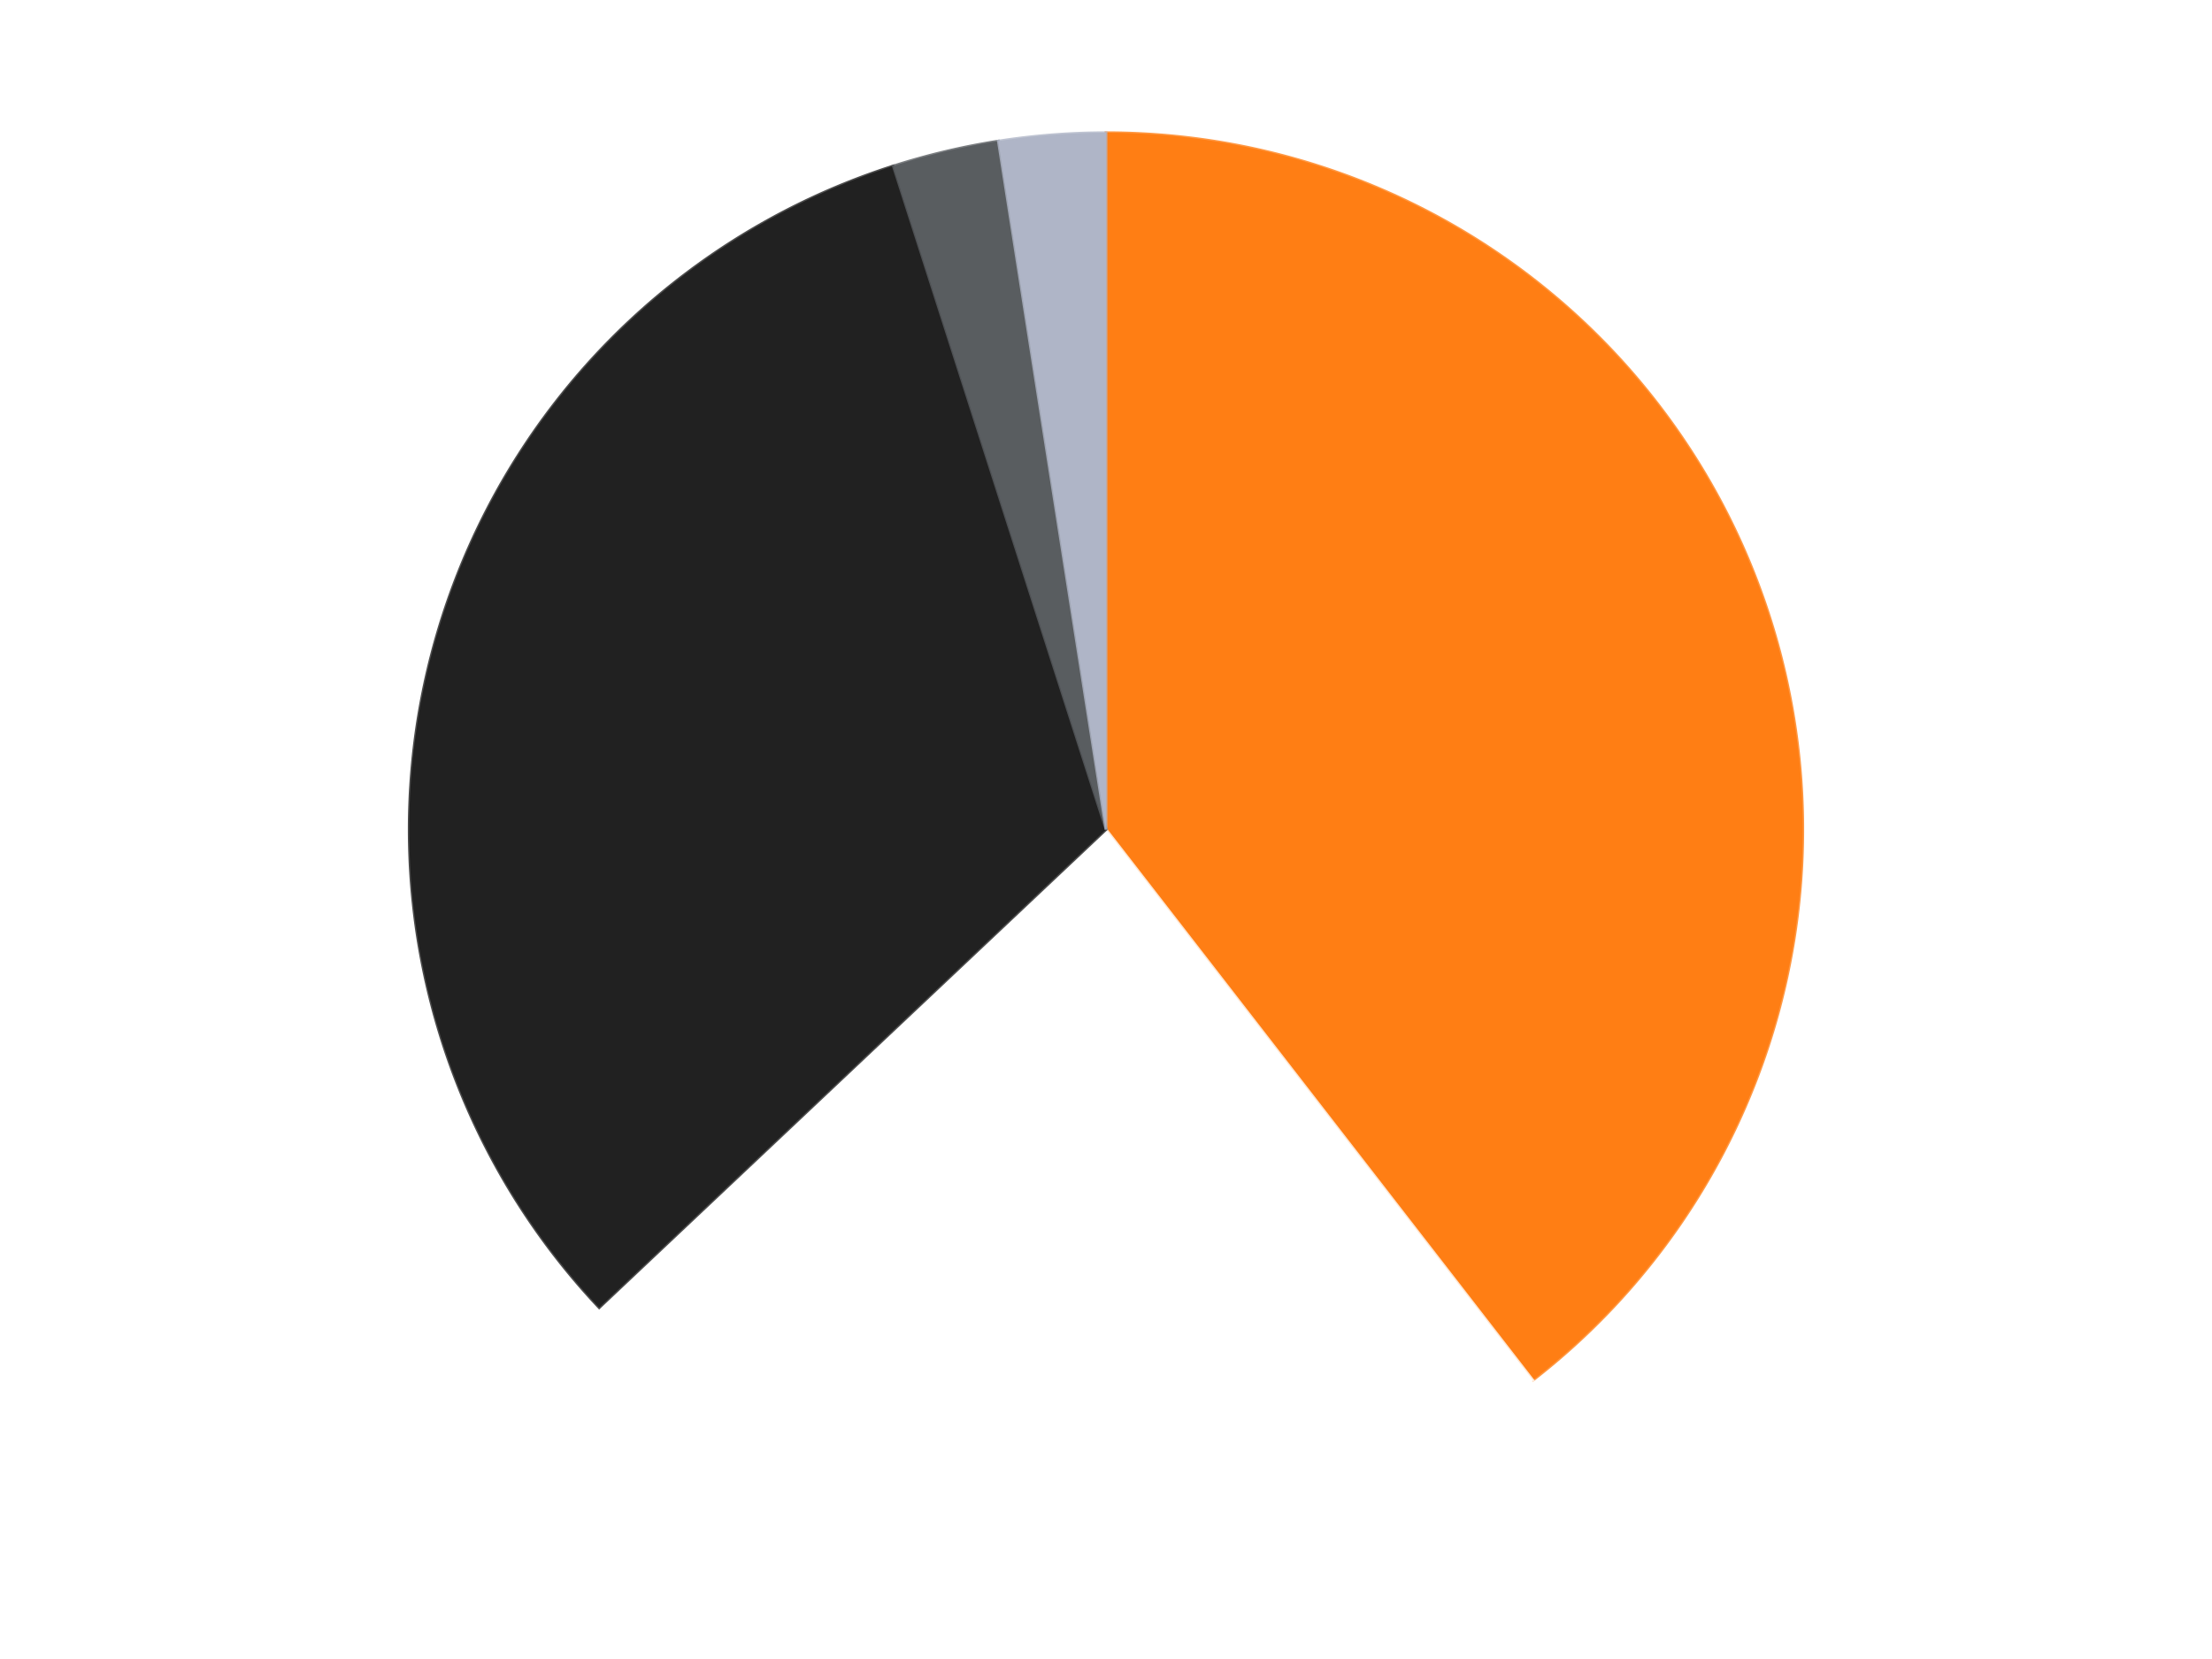 <?xml version='1.0' encoding='utf-8'?>
<svg xmlns="http://www.w3.org/2000/svg" xmlns:xlink="http://www.w3.org/1999/xlink" id="chart-9fafbfe6-8169-46d5-8084-af7f35cb98d3" class="pygal-chart" viewBox="0 0 800 600"><!--Generated with pygal 3.0.4 (lxml) ©Kozea 2012-2016 on 2024-07-06--><!--http://pygal.org--><!--http://github.com/Kozea/pygal--><defs><style type="text/css">#chart-9fafbfe6-8169-46d5-8084-af7f35cb98d3{-webkit-user-select:none;-webkit-font-smoothing:antialiased;font-family:Consolas,"Liberation Mono",Menlo,Courier,monospace}#chart-9fafbfe6-8169-46d5-8084-af7f35cb98d3 .title{font-family:Consolas,"Liberation Mono",Menlo,Courier,monospace;font-size:16px}#chart-9fafbfe6-8169-46d5-8084-af7f35cb98d3 .legends .legend text{font-family:Consolas,"Liberation Mono",Menlo,Courier,monospace;font-size:14px}#chart-9fafbfe6-8169-46d5-8084-af7f35cb98d3 .axis text{font-family:Consolas,"Liberation Mono",Menlo,Courier,monospace;font-size:10px}#chart-9fafbfe6-8169-46d5-8084-af7f35cb98d3 .axis text.major{font-family:Consolas,"Liberation Mono",Menlo,Courier,monospace;font-size:10px}#chart-9fafbfe6-8169-46d5-8084-af7f35cb98d3 .text-overlay text.value{font-family:Consolas,"Liberation Mono",Menlo,Courier,monospace;font-size:16px}#chart-9fafbfe6-8169-46d5-8084-af7f35cb98d3 .text-overlay text.label{font-family:Consolas,"Liberation Mono",Menlo,Courier,monospace;font-size:10px}#chart-9fafbfe6-8169-46d5-8084-af7f35cb98d3 .tooltip{font-family:Consolas,"Liberation Mono",Menlo,Courier,monospace;font-size:14px}#chart-9fafbfe6-8169-46d5-8084-af7f35cb98d3 text.no_data{font-family:Consolas,"Liberation Mono",Menlo,Courier,monospace;font-size:64px}
#chart-9fafbfe6-8169-46d5-8084-af7f35cb98d3{background-color:transparent}#chart-9fafbfe6-8169-46d5-8084-af7f35cb98d3 path,#chart-9fafbfe6-8169-46d5-8084-af7f35cb98d3 line,#chart-9fafbfe6-8169-46d5-8084-af7f35cb98d3 rect,#chart-9fafbfe6-8169-46d5-8084-af7f35cb98d3 circle{-webkit-transition:150ms;-moz-transition:150ms;transition:150ms}#chart-9fafbfe6-8169-46d5-8084-af7f35cb98d3 .graph &gt; .background{fill:transparent}#chart-9fafbfe6-8169-46d5-8084-af7f35cb98d3 .plot &gt; .background{fill:transparent}#chart-9fafbfe6-8169-46d5-8084-af7f35cb98d3 .graph{fill:rgba(0,0,0,.87)}#chart-9fafbfe6-8169-46d5-8084-af7f35cb98d3 text.no_data{fill:rgba(0,0,0,1)}#chart-9fafbfe6-8169-46d5-8084-af7f35cb98d3 .title{fill:rgba(0,0,0,1)}#chart-9fafbfe6-8169-46d5-8084-af7f35cb98d3 .legends .legend text{fill:rgba(0,0,0,.87)}#chart-9fafbfe6-8169-46d5-8084-af7f35cb98d3 .legends .legend:hover text{fill:rgba(0,0,0,1)}#chart-9fafbfe6-8169-46d5-8084-af7f35cb98d3 .axis .line{stroke:rgba(0,0,0,1)}#chart-9fafbfe6-8169-46d5-8084-af7f35cb98d3 .axis .guide.line{stroke:rgba(0,0,0,.54)}#chart-9fafbfe6-8169-46d5-8084-af7f35cb98d3 .axis .major.line{stroke:rgba(0,0,0,.87)}#chart-9fafbfe6-8169-46d5-8084-af7f35cb98d3 .axis text.major{fill:rgba(0,0,0,1)}#chart-9fafbfe6-8169-46d5-8084-af7f35cb98d3 .axis.y .guides:hover .guide.line,#chart-9fafbfe6-8169-46d5-8084-af7f35cb98d3 .line-graph .axis.x .guides:hover .guide.line,#chart-9fafbfe6-8169-46d5-8084-af7f35cb98d3 .stackedline-graph .axis.x .guides:hover .guide.line,#chart-9fafbfe6-8169-46d5-8084-af7f35cb98d3 .xy-graph .axis.x .guides:hover .guide.line{stroke:rgba(0,0,0,1)}#chart-9fafbfe6-8169-46d5-8084-af7f35cb98d3 .axis .guides:hover text{fill:rgba(0,0,0,1)}#chart-9fafbfe6-8169-46d5-8084-af7f35cb98d3 .reactive{fill-opacity:1.0;stroke-opacity:.8;stroke-width:1}#chart-9fafbfe6-8169-46d5-8084-af7f35cb98d3 .ci{stroke:rgba(0,0,0,.87)}#chart-9fafbfe6-8169-46d5-8084-af7f35cb98d3 .reactive.active,#chart-9fafbfe6-8169-46d5-8084-af7f35cb98d3 .active .reactive{fill-opacity:0.6;stroke-opacity:.9;stroke-width:4}#chart-9fafbfe6-8169-46d5-8084-af7f35cb98d3 .ci .reactive.active{stroke-width:1.5}#chart-9fafbfe6-8169-46d5-8084-af7f35cb98d3 .series text{fill:rgba(0,0,0,1)}#chart-9fafbfe6-8169-46d5-8084-af7f35cb98d3 .tooltip rect{fill:transparent;stroke:rgba(0,0,0,1);-webkit-transition:opacity 150ms;-moz-transition:opacity 150ms;transition:opacity 150ms}#chart-9fafbfe6-8169-46d5-8084-af7f35cb98d3 .tooltip .label{fill:rgba(0,0,0,.87)}#chart-9fafbfe6-8169-46d5-8084-af7f35cb98d3 .tooltip .label{fill:rgba(0,0,0,.87)}#chart-9fafbfe6-8169-46d5-8084-af7f35cb98d3 .tooltip .legend{font-size:.8em;fill:rgba(0,0,0,.54)}#chart-9fafbfe6-8169-46d5-8084-af7f35cb98d3 .tooltip .x_label{font-size:.6em;fill:rgba(0,0,0,1)}#chart-9fafbfe6-8169-46d5-8084-af7f35cb98d3 .tooltip .xlink{font-size:.5em;text-decoration:underline}#chart-9fafbfe6-8169-46d5-8084-af7f35cb98d3 .tooltip .value{font-size:1.5em}#chart-9fafbfe6-8169-46d5-8084-af7f35cb98d3 .bound{font-size:.5em}#chart-9fafbfe6-8169-46d5-8084-af7f35cb98d3 .max-value{font-size:.75em;fill:rgba(0,0,0,.54)}#chart-9fafbfe6-8169-46d5-8084-af7f35cb98d3 .map-element{fill:transparent;stroke:rgba(0,0,0,.54) !important}#chart-9fafbfe6-8169-46d5-8084-af7f35cb98d3 .map-element .reactive{fill-opacity:inherit;stroke-opacity:inherit}#chart-9fafbfe6-8169-46d5-8084-af7f35cb98d3 .color-0,#chart-9fafbfe6-8169-46d5-8084-af7f35cb98d3 .color-0 a:visited{stroke:#F44336;fill:#F44336}#chart-9fafbfe6-8169-46d5-8084-af7f35cb98d3 .color-1,#chart-9fafbfe6-8169-46d5-8084-af7f35cb98d3 .color-1 a:visited{stroke:#3F51B5;fill:#3F51B5}#chart-9fafbfe6-8169-46d5-8084-af7f35cb98d3 .color-2,#chart-9fafbfe6-8169-46d5-8084-af7f35cb98d3 .color-2 a:visited{stroke:#009688;fill:#009688}#chart-9fafbfe6-8169-46d5-8084-af7f35cb98d3 .color-3,#chart-9fafbfe6-8169-46d5-8084-af7f35cb98d3 .color-3 a:visited{stroke:#FFC107;fill:#FFC107}#chart-9fafbfe6-8169-46d5-8084-af7f35cb98d3 .color-4,#chart-9fafbfe6-8169-46d5-8084-af7f35cb98d3 .color-4 a:visited{stroke:#FF5722;fill:#FF5722}#chart-9fafbfe6-8169-46d5-8084-af7f35cb98d3 .text-overlay .color-0 text{fill:black}#chart-9fafbfe6-8169-46d5-8084-af7f35cb98d3 .text-overlay .color-1 text{fill:black}#chart-9fafbfe6-8169-46d5-8084-af7f35cb98d3 .text-overlay .color-2 text{fill:black}#chart-9fafbfe6-8169-46d5-8084-af7f35cb98d3 .text-overlay .color-3 text{fill:black}#chart-9fafbfe6-8169-46d5-8084-af7f35cb98d3 .text-overlay .color-4 text{fill:black}
#chart-9fafbfe6-8169-46d5-8084-af7f35cb98d3 text.no_data{text-anchor:middle}#chart-9fafbfe6-8169-46d5-8084-af7f35cb98d3 .guide.line{fill:none}#chart-9fafbfe6-8169-46d5-8084-af7f35cb98d3 .centered{text-anchor:middle}#chart-9fafbfe6-8169-46d5-8084-af7f35cb98d3 .title{text-anchor:middle}#chart-9fafbfe6-8169-46d5-8084-af7f35cb98d3 .legends .legend text{fill-opacity:1}#chart-9fafbfe6-8169-46d5-8084-af7f35cb98d3 .axis.x text{text-anchor:middle}#chart-9fafbfe6-8169-46d5-8084-af7f35cb98d3 .axis.x:not(.web) text[transform]{text-anchor:start}#chart-9fafbfe6-8169-46d5-8084-af7f35cb98d3 .axis.x:not(.web) text[transform].backwards{text-anchor:end}#chart-9fafbfe6-8169-46d5-8084-af7f35cb98d3 .axis.y text{text-anchor:end}#chart-9fafbfe6-8169-46d5-8084-af7f35cb98d3 .axis.y text[transform].backwards{text-anchor:start}#chart-9fafbfe6-8169-46d5-8084-af7f35cb98d3 .axis.y2 text{text-anchor:start}#chart-9fafbfe6-8169-46d5-8084-af7f35cb98d3 .axis.y2 text[transform].backwards{text-anchor:end}#chart-9fafbfe6-8169-46d5-8084-af7f35cb98d3 .axis .guide.line{stroke-dasharray:4,4;stroke:black}#chart-9fafbfe6-8169-46d5-8084-af7f35cb98d3 .axis .major.guide.line{stroke-dasharray:6,6;stroke:black}#chart-9fafbfe6-8169-46d5-8084-af7f35cb98d3 .horizontal .axis.y .guide.line,#chart-9fafbfe6-8169-46d5-8084-af7f35cb98d3 .horizontal .axis.y2 .guide.line,#chart-9fafbfe6-8169-46d5-8084-af7f35cb98d3 .vertical .axis.x .guide.line{opacity:0}#chart-9fafbfe6-8169-46d5-8084-af7f35cb98d3 .horizontal .axis.always_show .guide.line,#chart-9fafbfe6-8169-46d5-8084-af7f35cb98d3 .vertical .axis.always_show .guide.line{opacity:1 !important}#chart-9fafbfe6-8169-46d5-8084-af7f35cb98d3 .axis.y .guides:hover .guide.line,#chart-9fafbfe6-8169-46d5-8084-af7f35cb98d3 .axis.y2 .guides:hover .guide.line,#chart-9fafbfe6-8169-46d5-8084-af7f35cb98d3 .axis.x .guides:hover .guide.line{opacity:1}#chart-9fafbfe6-8169-46d5-8084-af7f35cb98d3 .axis .guides:hover text{opacity:1}#chart-9fafbfe6-8169-46d5-8084-af7f35cb98d3 .nofill{fill:none}#chart-9fafbfe6-8169-46d5-8084-af7f35cb98d3 .subtle-fill{fill-opacity:.2}#chart-9fafbfe6-8169-46d5-8084-af7f35cb98d3 .dot{stroke-width:1px;fill-opacity:1;stroke-opacity:1}#chart-9fafbfe6-8169-46d5-8084-af7f35cb98d3 .dot.active{stroke-width:5px}#chart-9fafbfe6-8169-46d5-8084-af7f35cb98d3 .dot.negative{fill:transparent}#chart-9fafbfe6-8169-46d5-8084-af7f35cb98d3 text,#chart-9fafbfe6-8169-46d5-8084-af7f35cb98d3 tspan{stroke:none !important}#chart-9fafbfe6-8169-46d5-8084-af7f35cb98d3 .series text.active{opacity:1}#chart-9fafbfe6-8169-46d5-8084-af7f35cb98d3 .tooltip rect{fill-opacity:.95;stroke-width:.5}#chart-9fafbfe6-8169-46d5-8084-af7f35cb98d3 .tooltip text{fill-opacity:1}#chart-9fafbfe6-8169-46d5-8084-af7f35cb98d3 .showable{visibility:hidden}#chart-9fafbfe6-8169-46d5-8084-af7f35cb98d3 .showable.shown{visibility:visible}#chart-9fafbfe6-8169-46d5-8084-af7f35cb98d3 .gauge-background{fill:rgba(229,229,229,1);stroke:none}#chart-9fafbfe6-8169-46d5-8084-af7f35cb98d3 .bg-lines{stroke:transparent;stroke-width:2px}</style><script type="text/javascript">window.pygal = window.pygal || {};window.pygal.config = window.pygal.config || {};window.pygal.config['9fafbfe6-8169-46d5-8084-af7f35cb98d3'] = {"allow_interruptions": false, "box_mode": "extremes", "classes": ["pygal-chart"], "css": ["file://style.css", "file://graph.css"], "defs": [], "disable_xml_declaration": false, "dots_size": 2.5, "dynamic_print_values": false, "explicit_size": false, "fill": false, "force_uri_protocol": "https", "formatter": null, "half_pie": false, "height": 600, "include_x_axis": false, "inner_radius": 0, "interpolate": null, "interpolation_parameters": {}, "interpolation_precision": 250, "inverse_y_axis": false, "js": ["//kozea.github.io/pygal.js/2.0.x/pygal-tooltips.min.js"], "legend_at_bottom": false, "legend_at_bottom_columns": null, "legend_box_size": 12, "logarithmic": false, "margin": 20, "margin_bottom": null, "margin_left": null, "margin_right": null, "margin_top": null, "max_scale": 16, "min_scale": 4, "missing_value_fill_truncation": "x", "no_data_text": "No data", "no_prefix": false, "order_min": null, "pretty_print": false, "print_labels": false, "print_values": false, "print_values_position": "center", "print_zeroes": true, "range": null, "rounded_bars": null, "secondary_range": null, "show_dots": true, "show_legend": false, "show_minor_x_labels": true, "show_minor_y_labels": true, "show_only_major_dots": false, "show_x_guides": false, "show_x_labels": true, "show_y_guides": true, "show_y_labels": true, "spacing": 10, "stack_from_top": false, "strict": false, "stroke": true, "stroke_style": null, "style": {"background": "transparent", "ci_colors": [], "colors": ["#F44336", "#3F51B5", "#009688", "#FFC107", "#FF5722", "#9C27B0", "#03A9F4", "#8BC34A", "#FF9800", "#E91E63", "#2196F3", "#4CAF50", "#FFEB3B", "#673AB7", "#00BCD4", "#CDDC39", "#9E9E9E", "#607D8B"], "dot_opacity": "1", "font_family": "Consolas, \"Liberation Mono\", Menlo, Courier, monospace", "foreground": "rgba(0, 0, 0, .87)", "foreground_strong": "rgba(0, 0, 0, 1)", "foreground_subtle": "rgba(0, 0, 0, .54)", "guide_stroke_color": "black", "guide_stroke_dasharray": "4,4", "label_font_family": "Consolas, \"Liberation Mono\", Menlo, Courier, monospace", "label_font_size": 10, "legend_font_family": "Consolas, \"Liberation Mono\", Menlo, Courier, monospace", "legend_font_size": 14, "major_guide_stroke_color": "black", "major_guide_stroke_dasharray": "6,6", "major_label_font_family": "Consolas, \"Liberation Mono\", Menlo, Courier, monospace", "major_label_font_size": 10, "no_data_font_family": "Consolas, \"Liberation Mono\", Menlo, Courier, monospace", "no_data_font_size": 64, "opacity": "1.0", "opacity_hover": "0.6", "plot_background": "transparent", "stroke_opacity": ".8", "stroke_opacity_hover": ".9", "stroke_width": "1", "stroke_width_hover": "4", "title_font_family": "Consolas, \"Liberation Mono\", Menlo, Courier, monospace", "title_font_size": 16, "tooltip_font_family": "Consolas, \"Liberation Mono\", Menlo, Courier, monospace", "tooltip_font_size": 14, "transition": "150ms", "value_background": "rgba(229, 229, 229, 1)", "value_colors": [], "value_font_family": "Consolas, \"Liberation Mono\", Menlo, Courier, monospace", "value_font_size": 16, "value_label_font_family": "Consolas, \"Liberation Mono\", Menlo, Courier, monospace", "value_label_font_size": 10}, "title": null, "tooltip_border_radius": 0, "tooltip_fancy_mode": true, "truncate_label": null, "truncate_legend": null, "width": 800, "x_label_rotation": 0, "x_labels": null, "x_labels_major": null, "x_labels_major_count": null, "x_labels_major_every": null, "x_title": null, "xrange": null, "y_label_rotation": 0, "y_labels": null, "y_labels_major": null, "y_labels_major_count": null, "y_labels_major_every": null, "y_title": null, "zero": 0, "legends": ["Orange", "White", "Black", "Dark Bluish Gray", "Light Bluish Gray"]}</script><script type="text/javascript" xlink:href="https://kozea.github.io/pygal.js/2.0.x/pygal-tooltips.min.js"/></defs><title>Pygal</title><g class="graph pie-graph vertical"><rect x="0" y="0" width="800" height="600" class="background"/><g transform="translate(20, 20)" class="plot"><rect x="0" y="0" width="760" height="560" class="background"/><g class="series serie-0 color-0"><g class="slices"><g class="slice" style="fill: #FF7E14; stroke: #FF7E14"><path d="M380 28 A252 252 0 0 1 534.375 479.179 L380 280 A0 0 0 0 0 380 280 z" class="slice reactive tooltip-trigger"/><desc class="value">32</desc><desc class="x centered">499.2146677663445</desc><desc class="y centered">239.20952330065154</desc></g></g></g><g class="series serie-1 color-1"><g class="slices"><g class="slice" style="fill: #FFFFFF; stroke: #FFFFFF"><path d="M534.375 479.179 A252 252 0 0 1 196.702 452.933 L380 280 A0 0 0 0 0 380 280 z" class="slice reactive tooltip-trigger"/><desc class="value">19</desc><desc class="x centered">370.2359549953367</desc><desc class="y centered">405.6211105871418</desc></g></g></g><g class="series serie-2 color-2"><g class="slices"><g class="slice" style="fill: #212121; stroke: #212121"><path d="M196.702 452.933 A252 252 0 0 1 303.058 40.034 L380 280 A0 0 0 0 0 380 280 z" class="slice reactive tooltip-trigger"/><desc class="value">26</desc><desc class="x centered">257.9828649734965</desc><desc class="y centered">248.5704158486944</desc></g></g></g><g class="series serie-3 color-3"><g class="slices"><g class="slice" style="fill: #595D60; stroke: #595D60"><path d="M303.058 40.034 A252 252 0 0 1 341.061 31.027 L380 280 A0 0 0 0 0 380 280 z" class="slice reactive tooltip-trigger"/><desc class="value">2</desc><desc class="x centered">350.9424002864525</desc><desc class="y centered">157.3963463069422</desc></g></g></g><g class="series serie-4 color-4"><g class="slices"><g class="slice" style="fill: #AFB5C7; stroke: #AFB5C7"><path d="M341.061 31.027 A252 252 0 0 1 380 28 L380 280 A0 0 0 0 0 380 280 z" class="slice reactive tooltip-trigger"/><desc class="value">2</desc><desc class="x centered">370.23595499533667</desc><desc class="y centered">154.3788894128582</desc></g></g></g></g><g class="titles"/><g transform="translate(20, 20)" class="plot overlay"><g class="series serie-0 color-0"/><g class="series serie-1 color-1"/><g class="series serie-2 color-2"/><g class="series serie-3 color-3"/><g class="series serie-4 color-4"/></g><g transform="translate(20, 20)" class="plot text-overlay"><g class="series serie-0 color-0"/><g class="series serie-1 color-1"/><g class="series serie-2 color-2"/><g class="series serie-3 color-3"/><g class="series serie-4 color-4"/></g><g transform="translate(20, 20)" class="plot tooltip-overlay"><g transform="translate(0 0)" style="opacity: 0" class="tooltip"><rect rx="0" ry="0" width="0" height="0" class="tooltip-box"/><g class="text"/></g></g></g></svg>